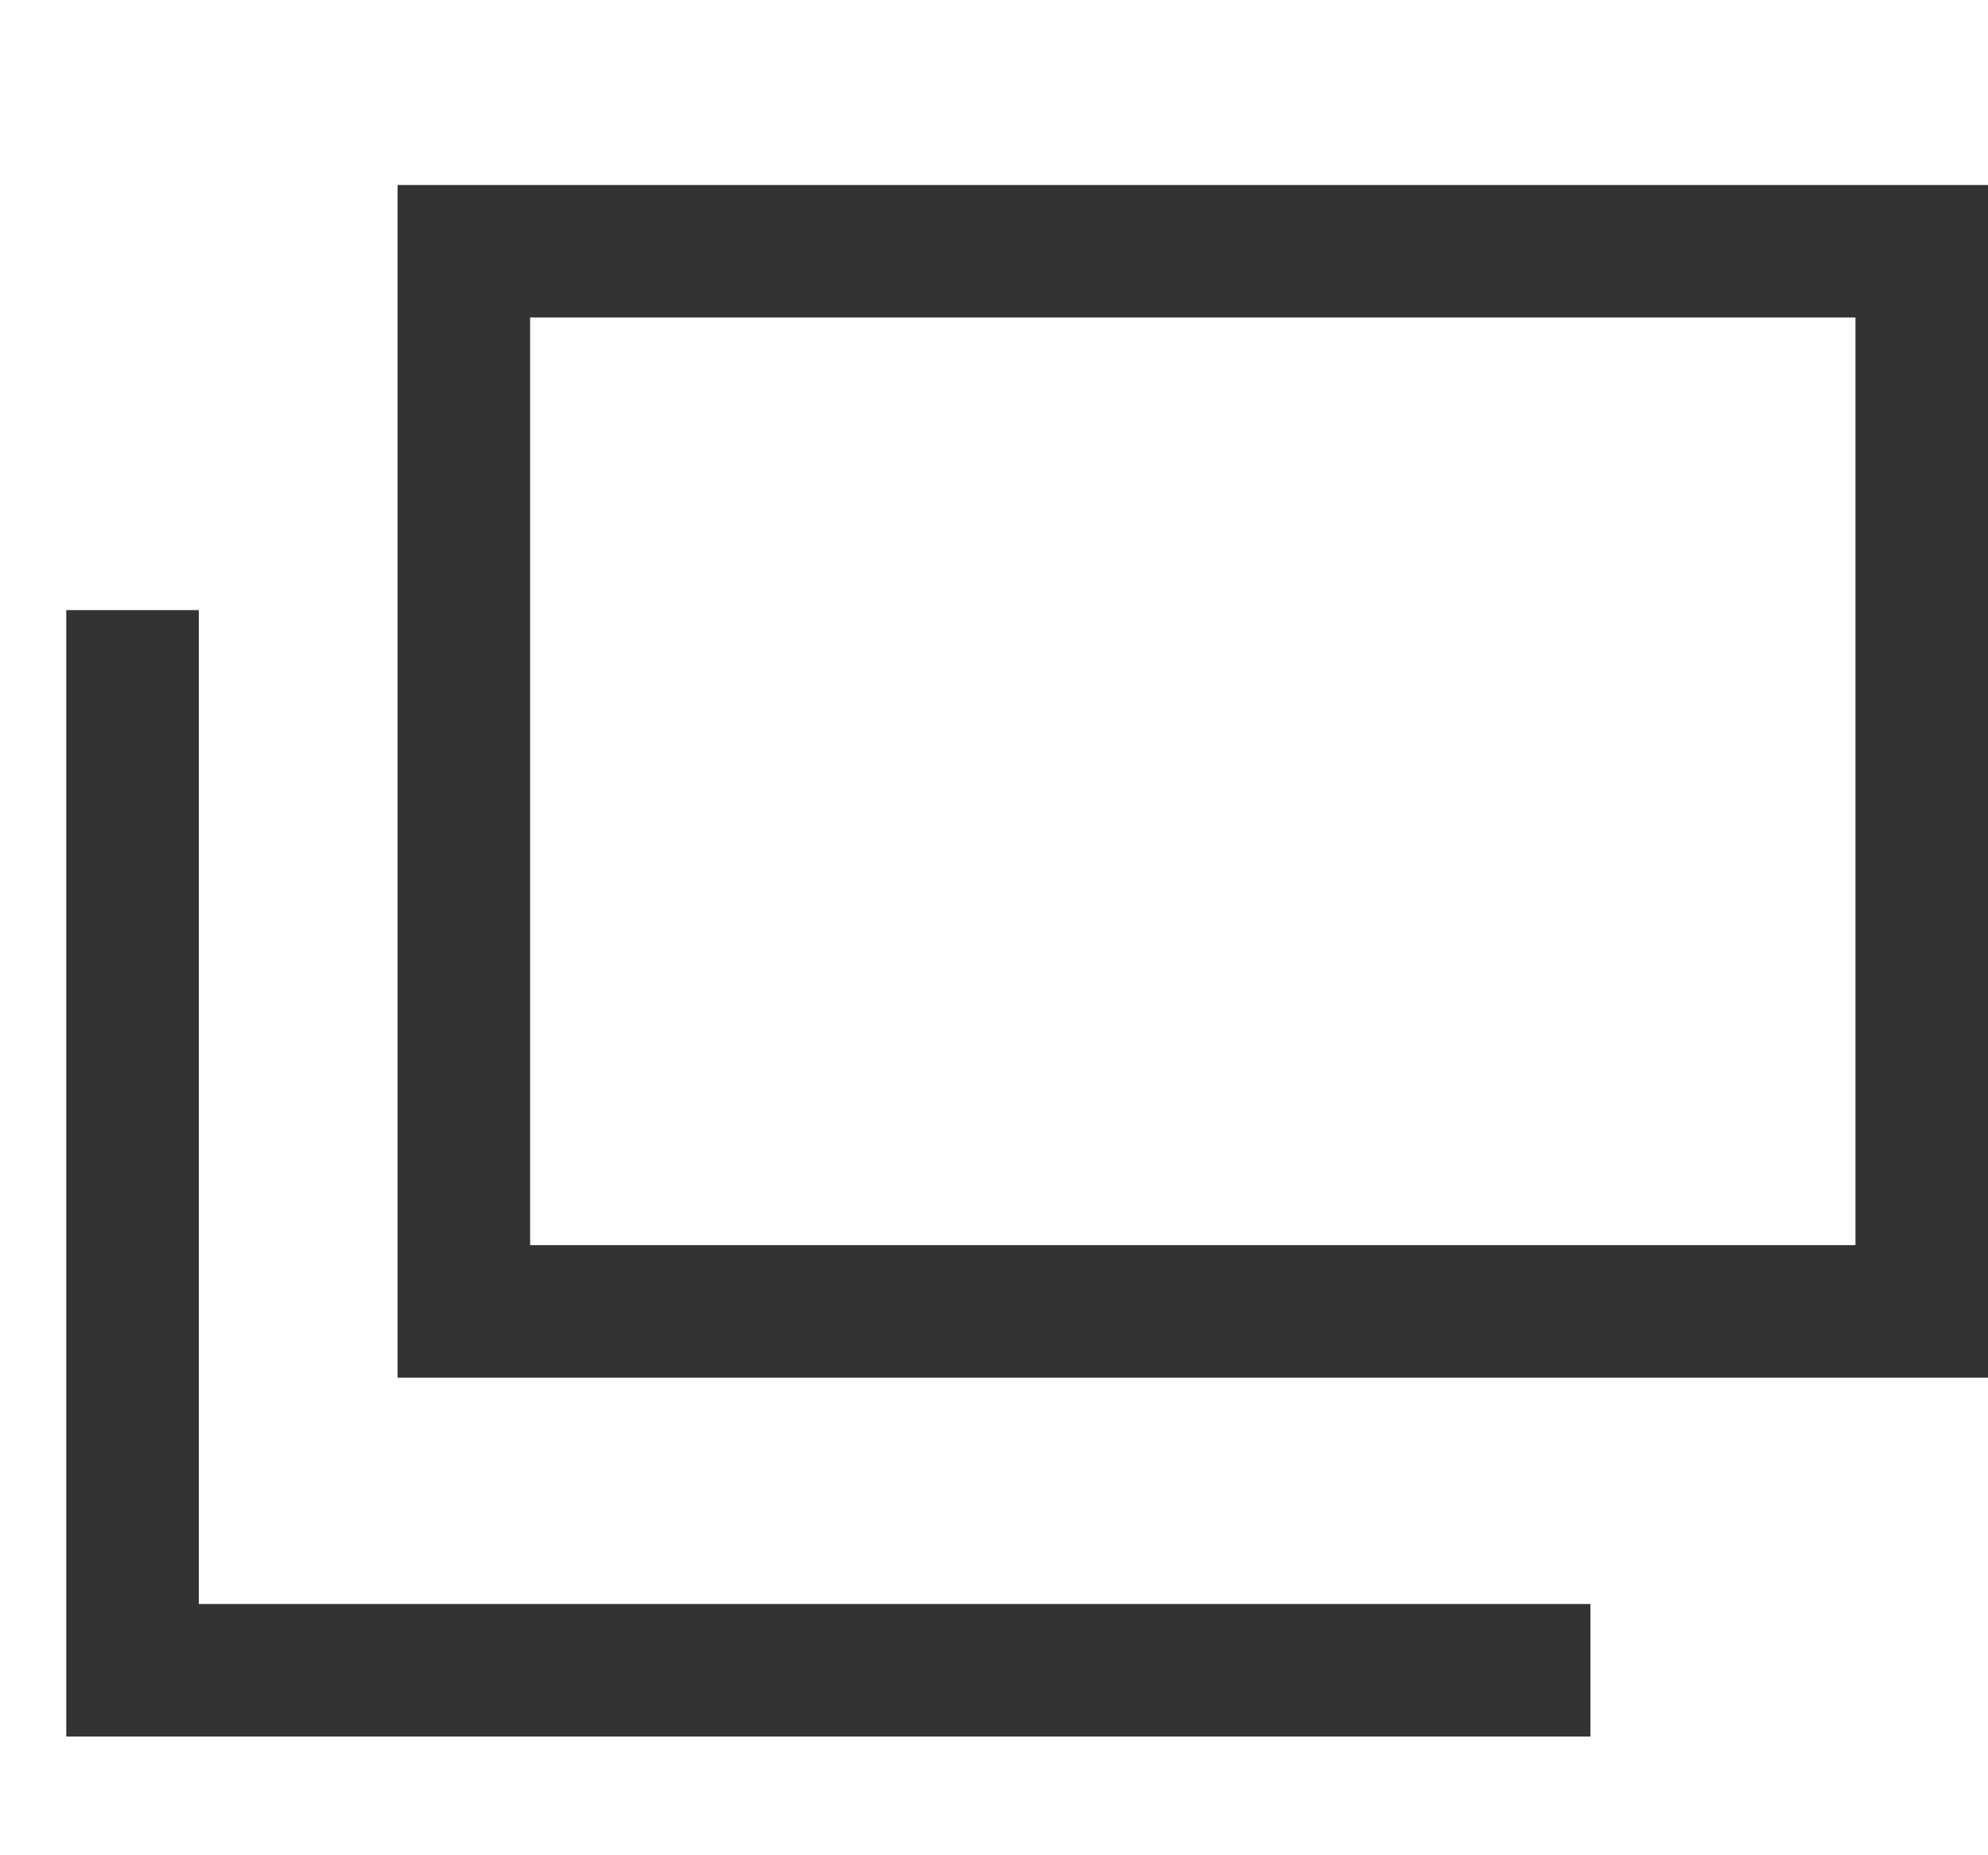 <svg width="15" height="14" viewBox="0 0 15 14" fill="none" xmlns="http://www.w3.org/2000/svg">
<rect x="3.5" y="1.896" width="11" height="8" stroke="#333333"/>
<path d="M1 4.604V12.604H12" stroke="#333333"/>
</svg>
